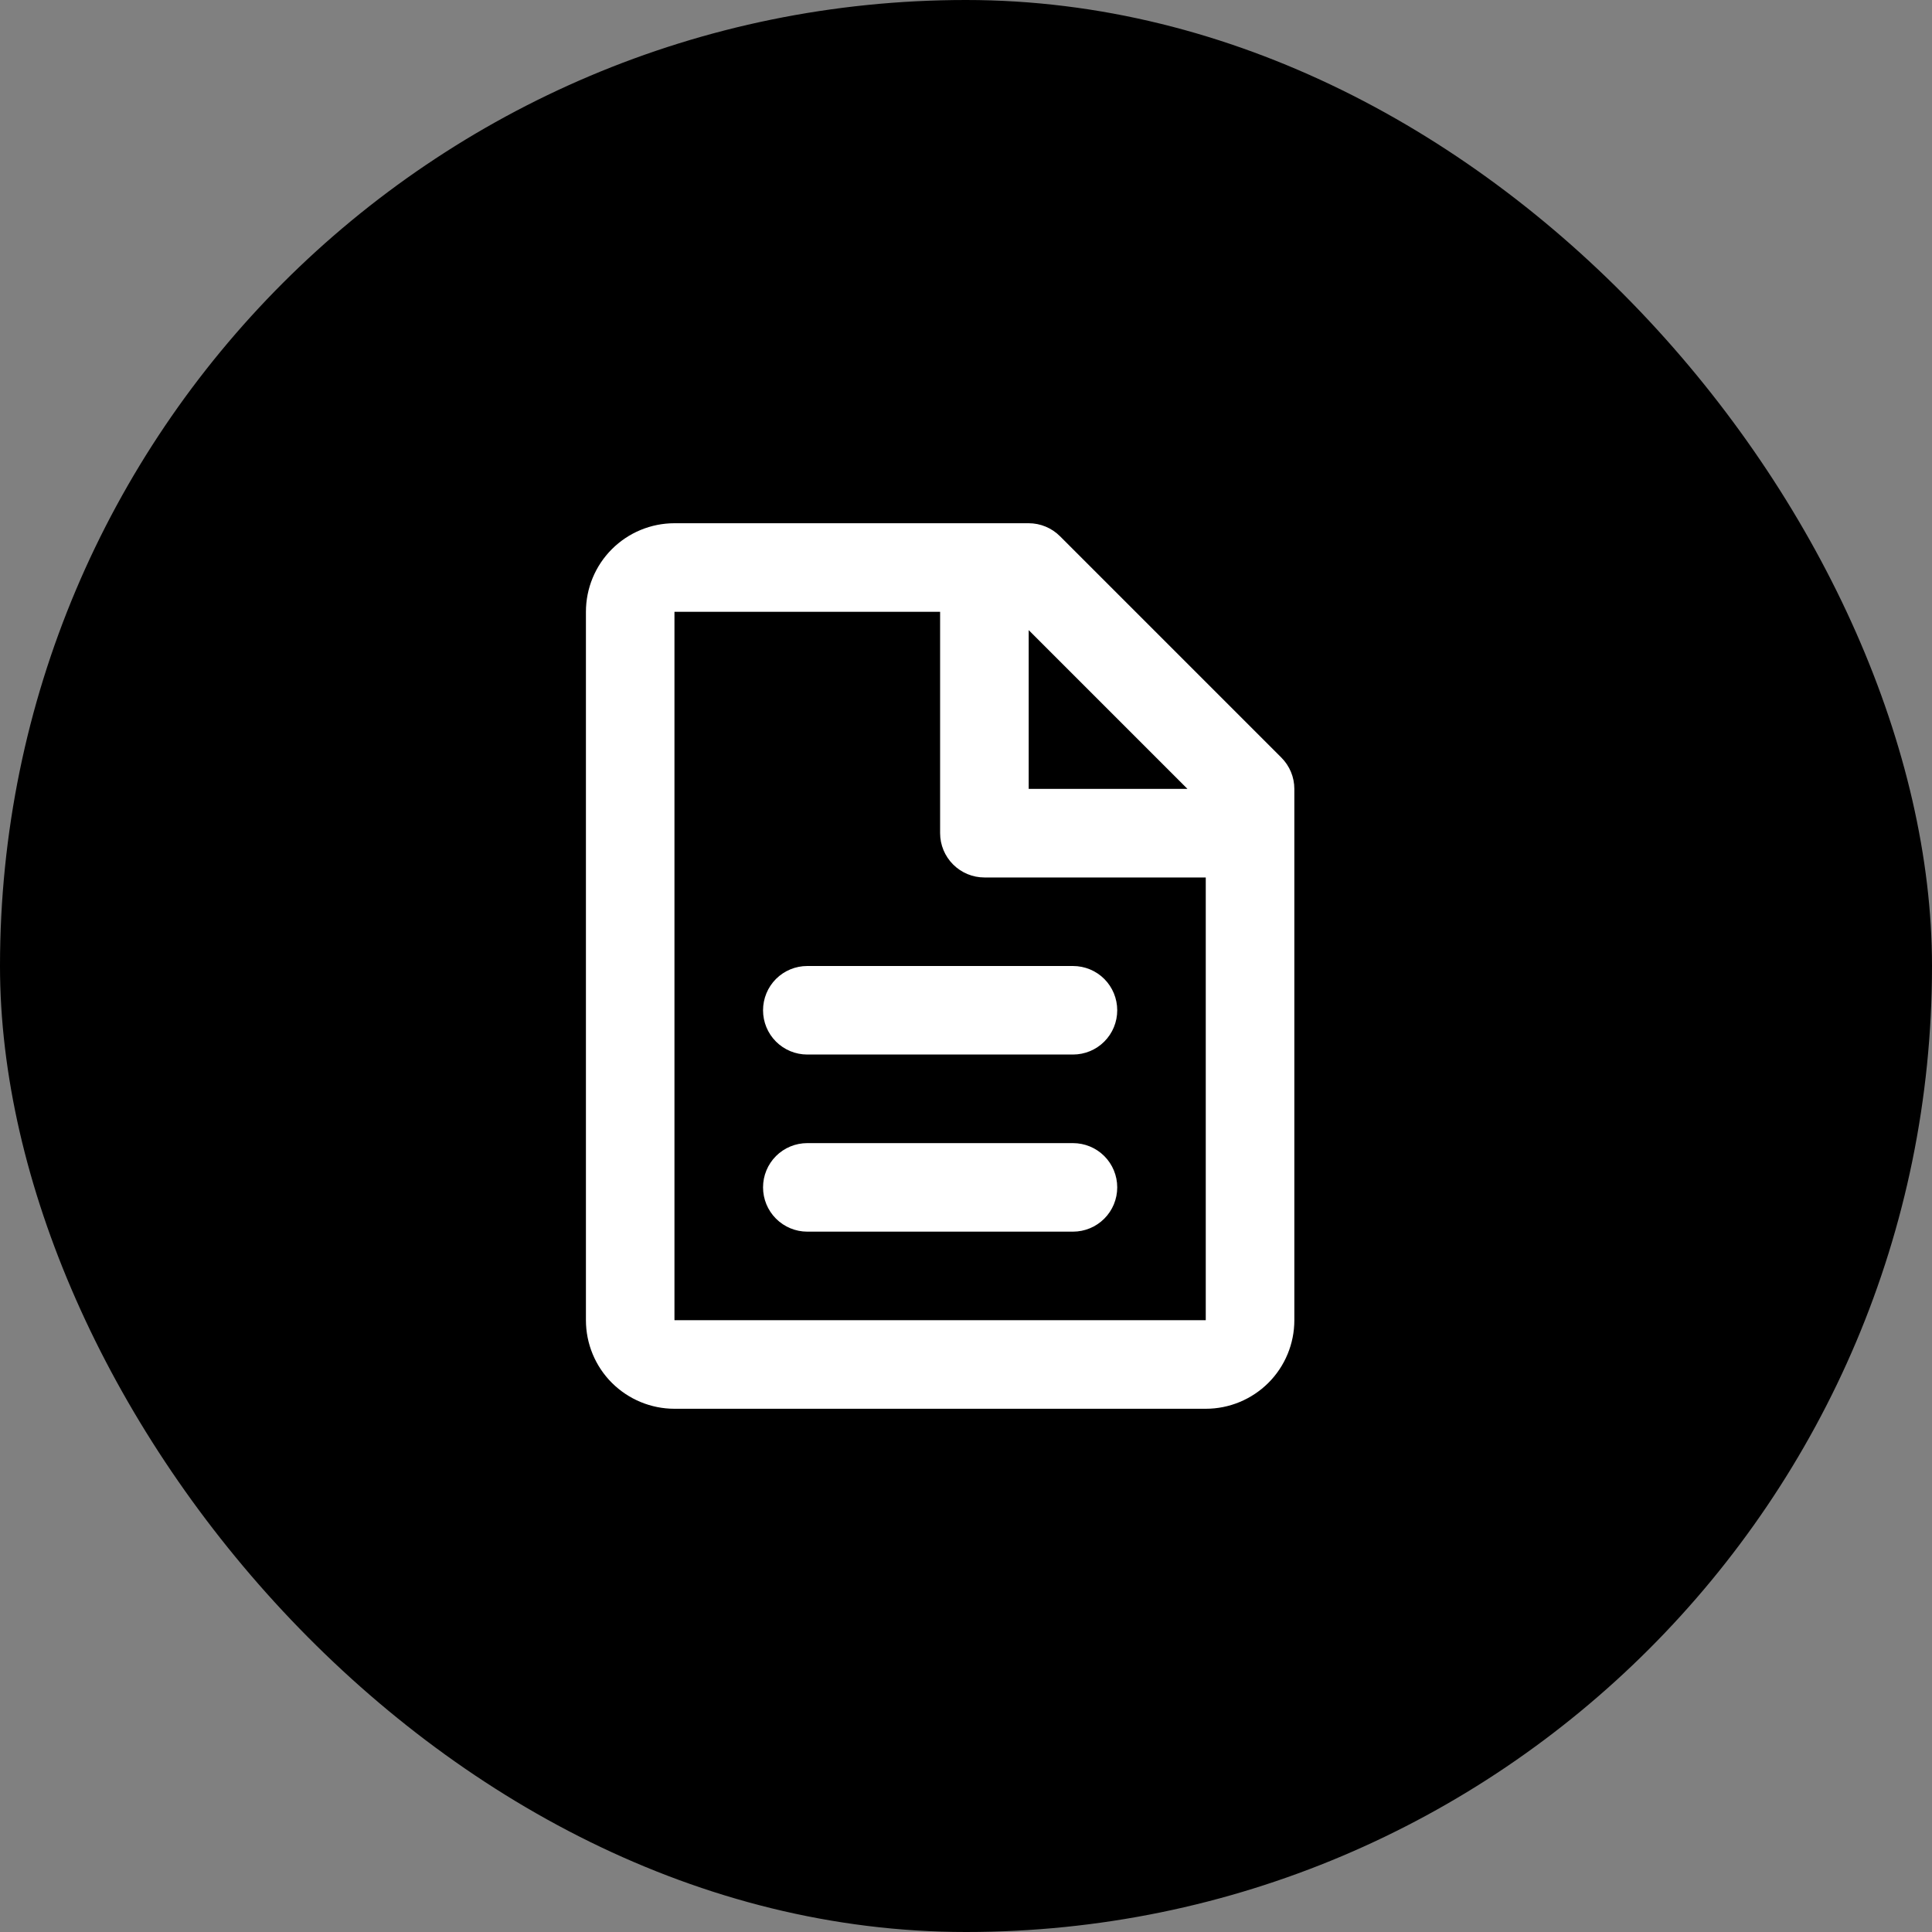 <svg width="40" height="40" viewBox="0 0 40 40" fill="none" xmlns="http://www.w3.org/2000/svg">
<rect x="0" y="0" width="40" height="40" fill="#808080" stroke="none"/>
<rect width="40" height="40" rx="20" fill="black"/>
<path d="M12.131 12.667C12.131 12.18 12.324 11.714 12.668 11.37C13.012 11.026 13.478 10.833 13.964 10.833H21.298C21.541 10.833 21.774 10.93 21.946 11.102L26.529 15.685C26.701 15.857 26.798 16.09 26.798 16.333V27.333C26.798 27.82 26.605 28.286 26.261 28.63C25.917 28.973 25.451 29.167 24.964 29.167H13.964C13.478 29.167 13.012 28.973 12.668 28.63C12.324 28.286 12.131 27.82 12.131 27.333V12.667ZM24.585 16.333L21.298 13.046V16.333H24.585ZM19.464 12.667H13.964V27.333H24.964V18.167H20.381C20.138 18.167 19.905 18.07 19.733 17.898C19.561 17.726 19.464 17.493 19.464 17.25V12.667ZM15.798 20.917C15.798 20.674 15.894 20.44 16.066 20.268C16.238 20.096 16.471 20 16.714 20H22.214C22.458 20 22.691 20.096 22.863 20.268C23.035 20.44 23.131 20.674 23.131 20.917C23.131 21.16 23.035 21.393 22.863 21.565C22.691 21.737 22.458 21.833 22.214 21.833H16.714C16.471 21.833 16.238 21.737 16.066 21.565C15.894 21.393 15.798 21.16 15.798 20.917ZM15.798 24.583C15.798 24.34 15.894 24.107 16.066 23.935C16.238 23.763 16.471 23.667 16.714 23.667H22.214C22.458 23.667 22.691 23.763 22.863 23.935C23.035 24.107 23.131 24.34 23.131 24.583C23.131 24.826 23.035 25.059 22.863 25.231C22.691 25.403 22.458 25.5 22.214 25.5H16.714C16.471 25.5 16.238 25.403 16.066 25.231C15.894 25.059 15.798 24.826 15.798 24.583Z" fill="white"/>
</svg>
